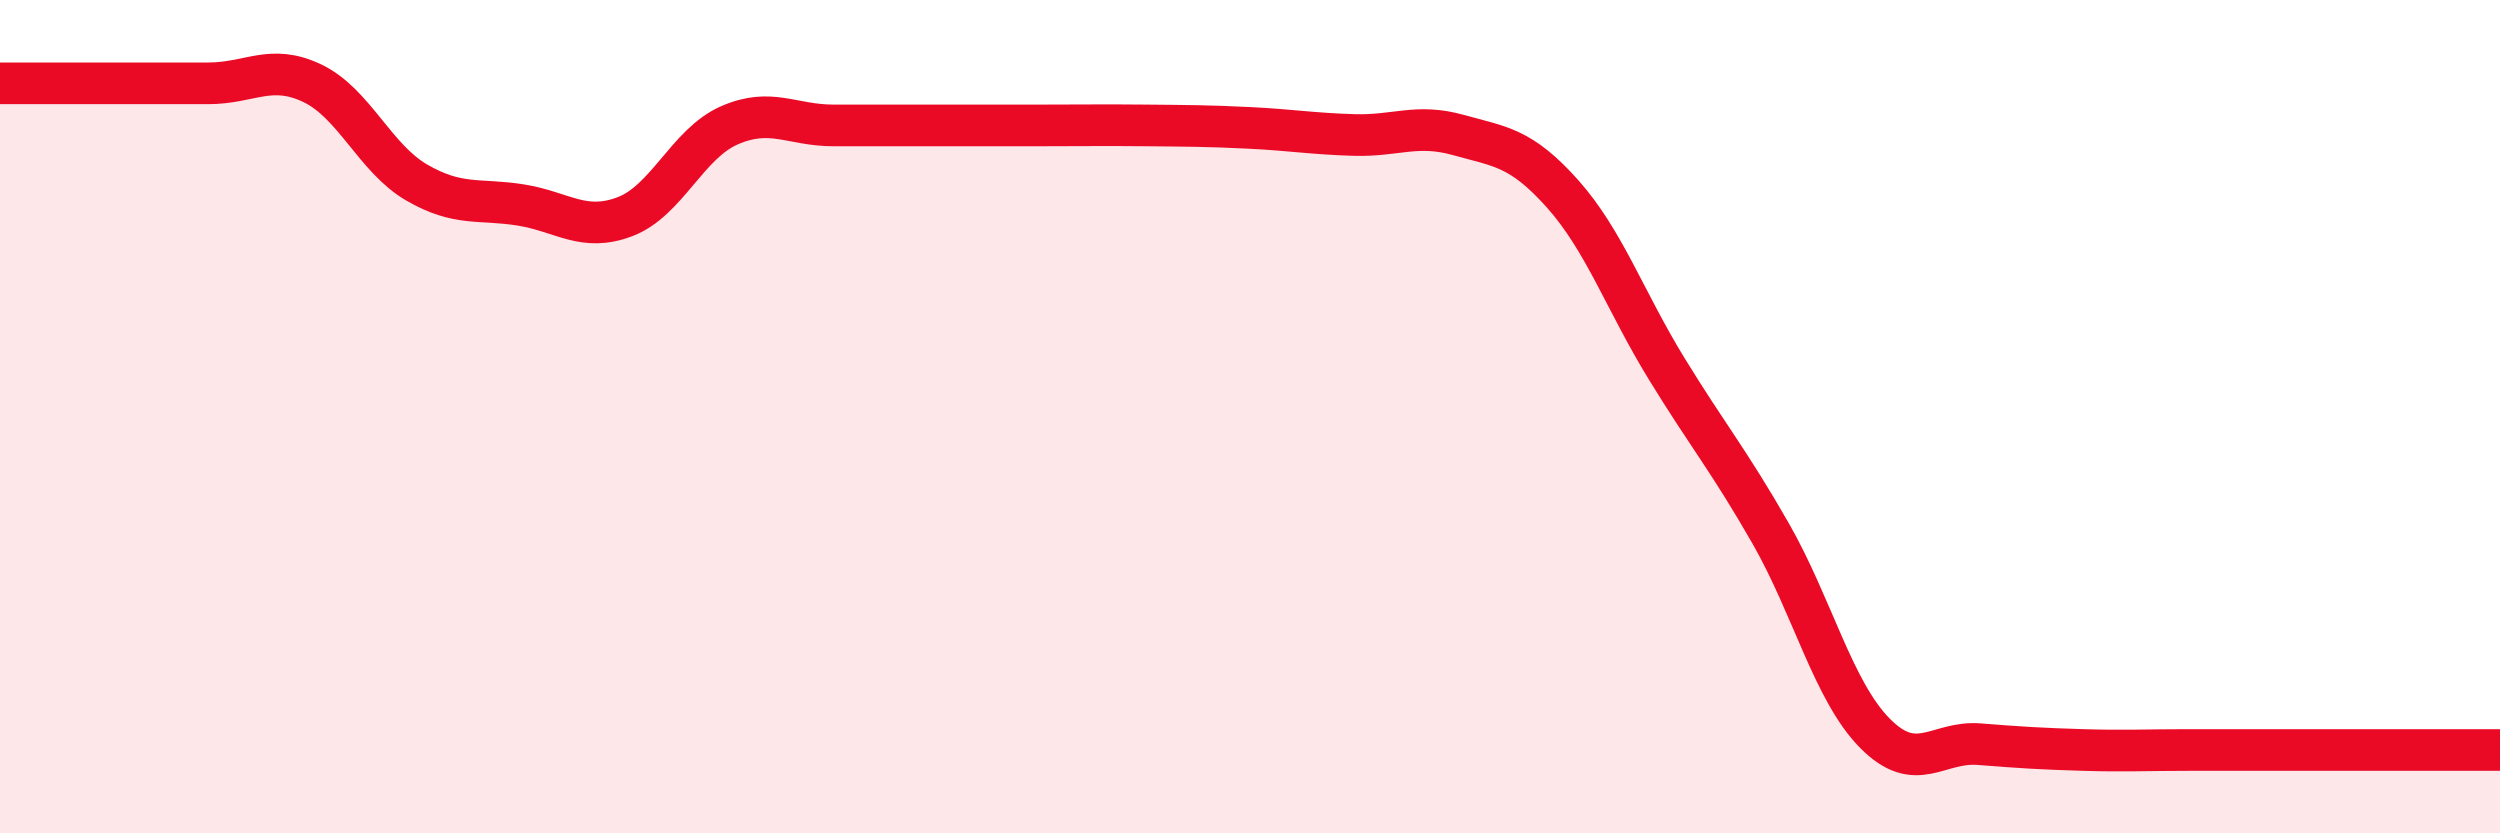 
    <svg width="60" height="20" viewBox="0 0 60 20" xmlns="http://www.w3.org/2000/svg">
      <path
        d="M 0,2 C 0.5,2 1.5,2 2.5,2 C 3.5,2 4,2 5,2 C 6,2 6.5,1.52 7.5,2 C 8.5,2.48 9,3.8 10,4.38 C 11,4.96 11.5,4.76 12.5,4.92 C 13.5,5.08 14,5.58 15,5.2 C 16,4.82 16.5,3.45 17.5,3.01 C 18.5,2.57 19,3.01 20,3.01 C 21,3.01 21.5,3.01 22.5,3.01 C 23.5,3.01 24,3.01 25,3.01 C 26,3.01 26.5,3 27.5,3.01 C 28.5,3.02 29,3.02 30,3.07 C 31,3.12 31.5,3.21 32.5,3.24 C 33.5,3.27 34,2.96 35,3.24 C 36,3.52 36.5,3.53 37.5,4.65 C 38.5,5.77 39,7.22 40,8.85 C 41,10.48 41.5,11.06 42.5,12.81 C 43.5,14.56 44,16.59 45,17.6 C 46,18.61 46.5,17.78 47.5,17.86 C 48.5,17.94 49,17.97 50,18 C 51,18.03 51.5,18 52.5,18 C 53.5,18 53.5,18 55,18 C 56.5,18 59,18 60,18L60 20L0 20Z"
        fill="#EB0A25"
        opacity="0.1"
        stroke-linecap="round"
        stroke-linejoin="round"
      />
      <path
        d="M 0,2 C 0.5,2 1.5,2 2.5,2 C 3.5,2 4,2 5,2 C 6,2 6.5,1.52 7.5,2 C 8.5,2.48 9,3.8 10,4.38 C 11,4.96 11.5,4.76 12.5,4.92 C 13.5,5.08 14,5.58 15,5.2 C 16,4.82 16.5,3.45 17.5,3.01 C 18.5,2.57 19,3.01 20,3.01 C 21,3.01 21.5,3.01 22.5,3.01 C 23.5,3.01 24,3.01 25,3.01 C 26,3.01 26.5,3 27.5,3.01 C 28.5,3.02 29,3.02 30,3.07 C 31,3.12 31.5,3.21 32.5,3.24 C 33.5,3.27 34,2.96 35,3.24 C 36,3.52 36.5,3.53 37.5,4.65 C 38.5,5.77 39,7.22 40,8.85 C 41,10.48 41.5,11.06 42.5,12.81 C 43.5,14.56 44,16.59 45,17.6 C 46,18.61 46.5,17.78 47.5,17.86 C 48.5,17.94 49,17.97 50,18 C 51,18.03 51.5,18 52.5,18 C 53.5,18 53.5,18 55,18 C 56.5,18 59,18 60,18"
        stroke="#EB0A25"
        stroke-width="1"
        fill="none"
        stroke-linecap="round"
        stroke-linejoin="round"
      />
    </svg>
  
